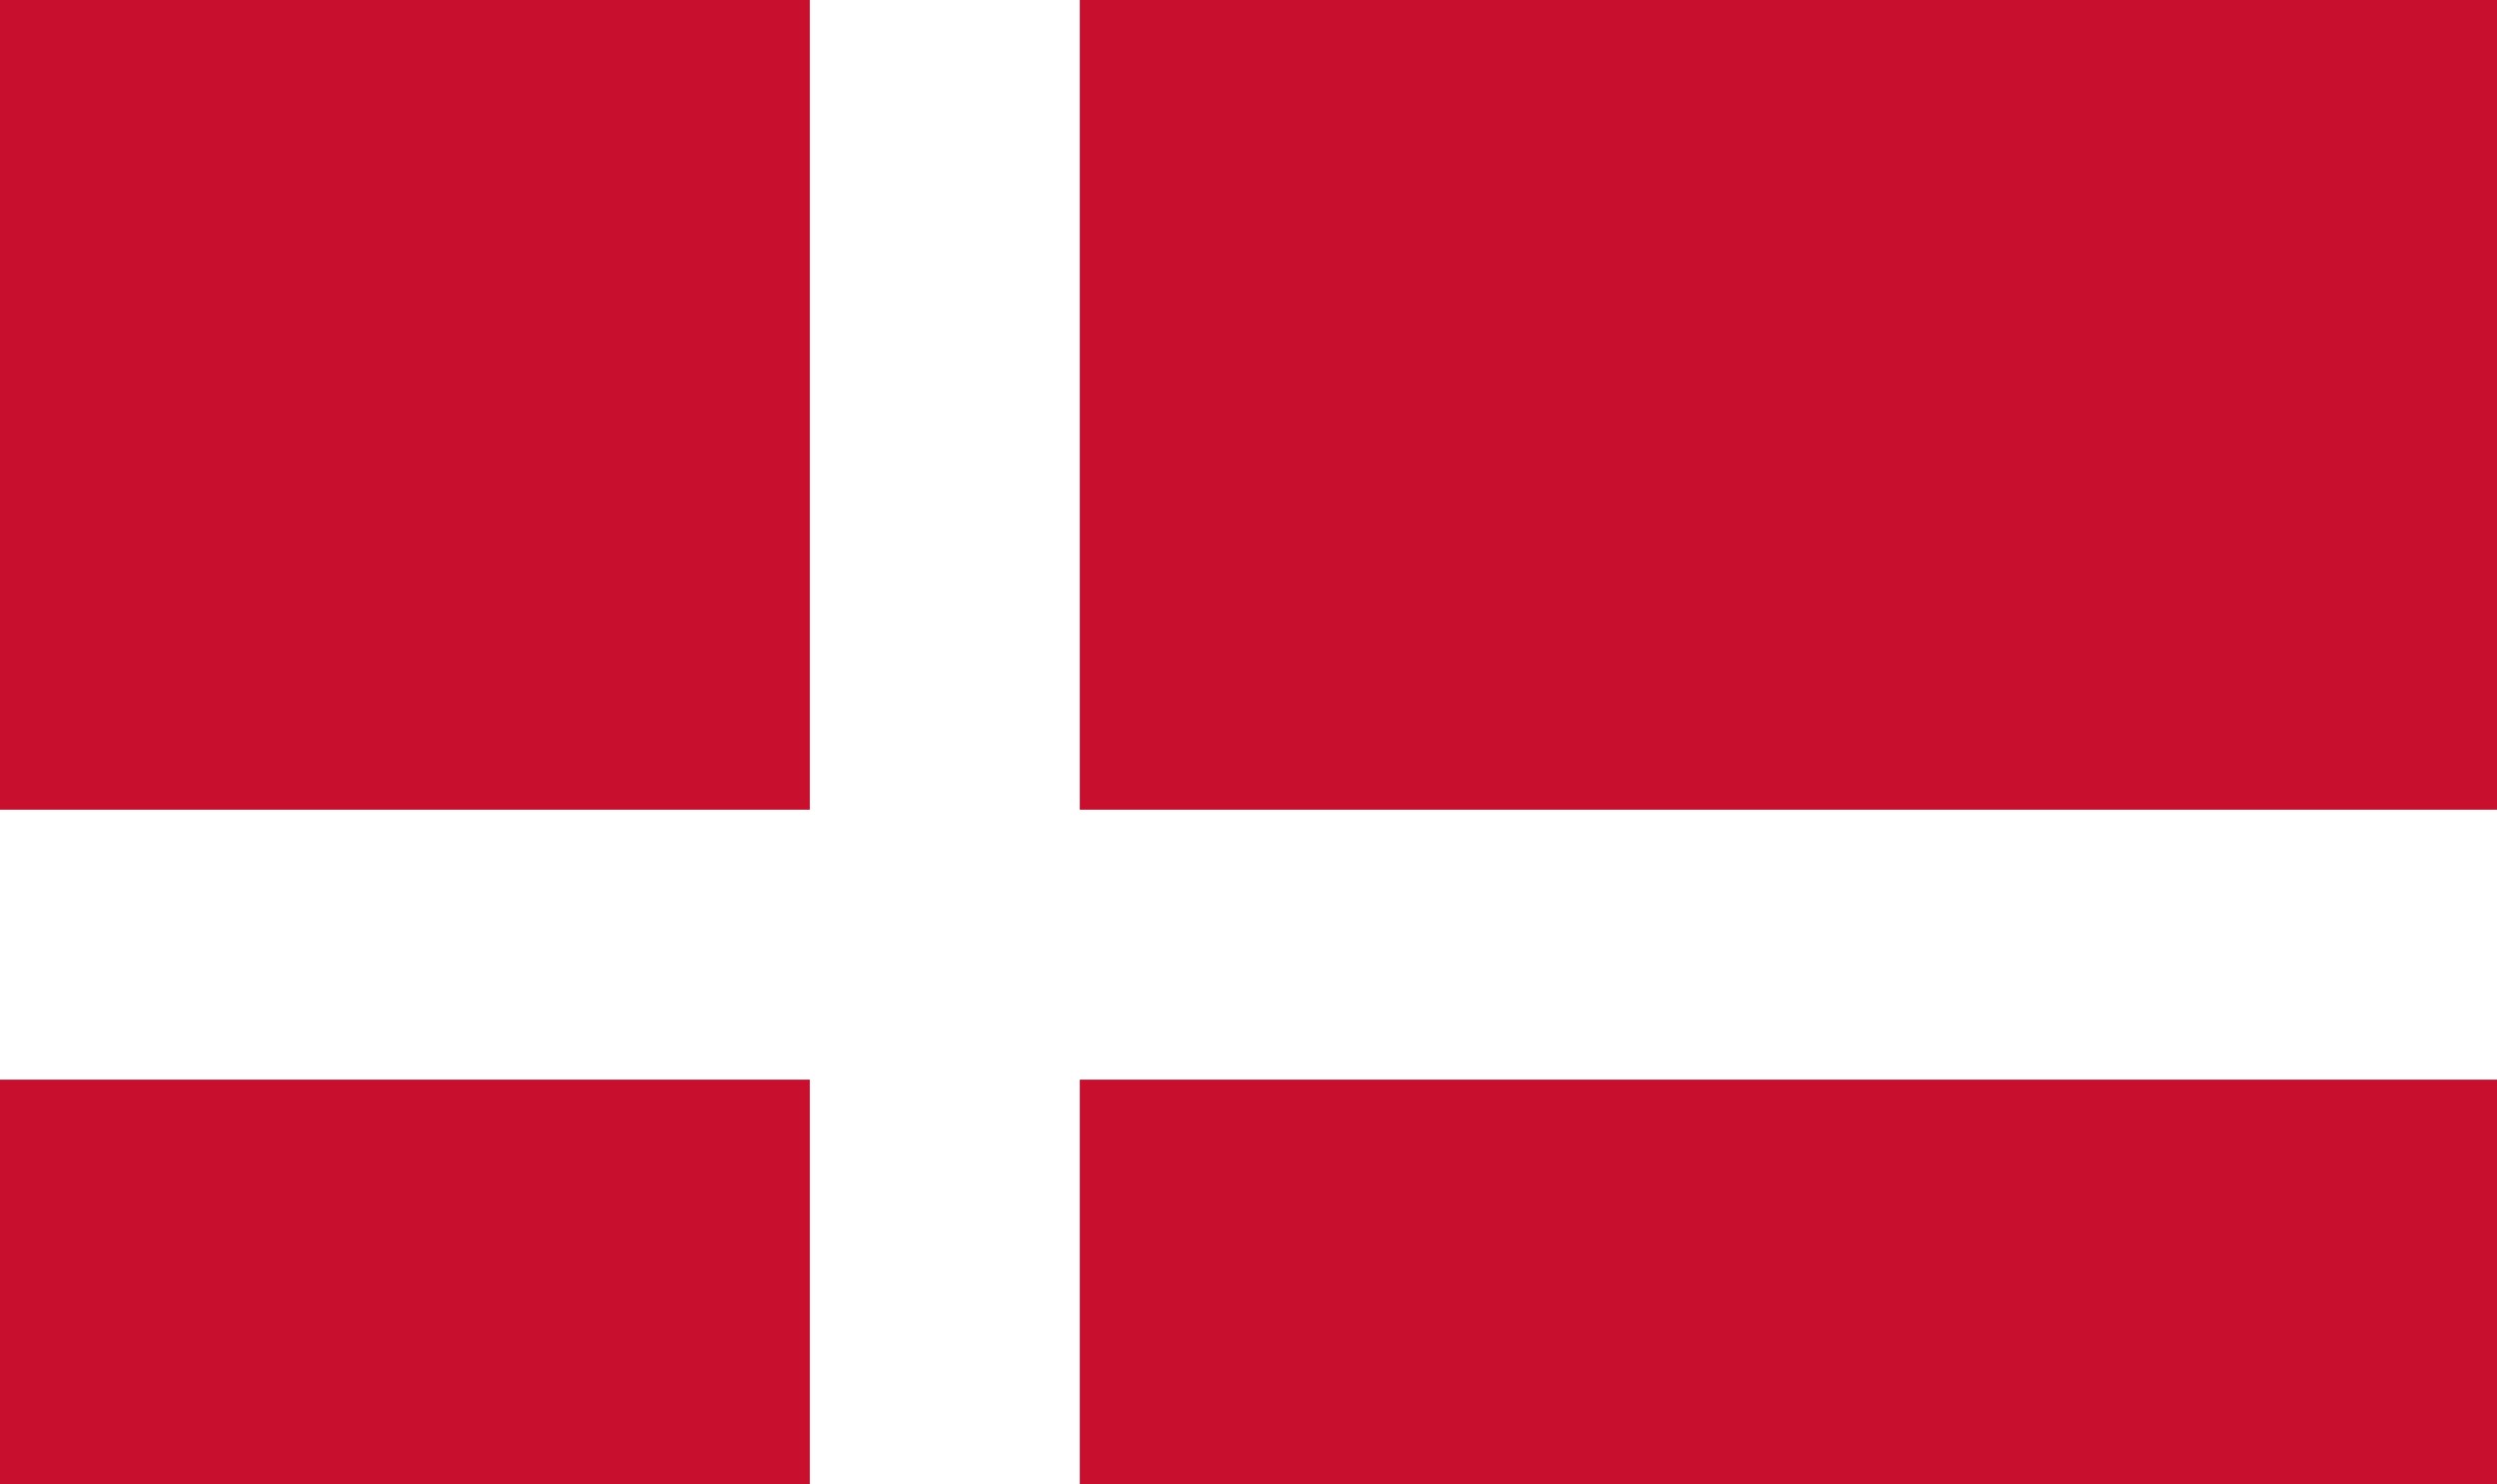 <?xml version="1.0"?><svg xmlns="http://www.w3.org/2000/svg" viewBox="0 0 37 22"><path fill="#c8102e" d="M0,0H37V28H0Z"/><path stroke="#fff" stroke-width="4" d="M0,14h37M14,0v28" style="transform: translateY(-3px);"/></svg>